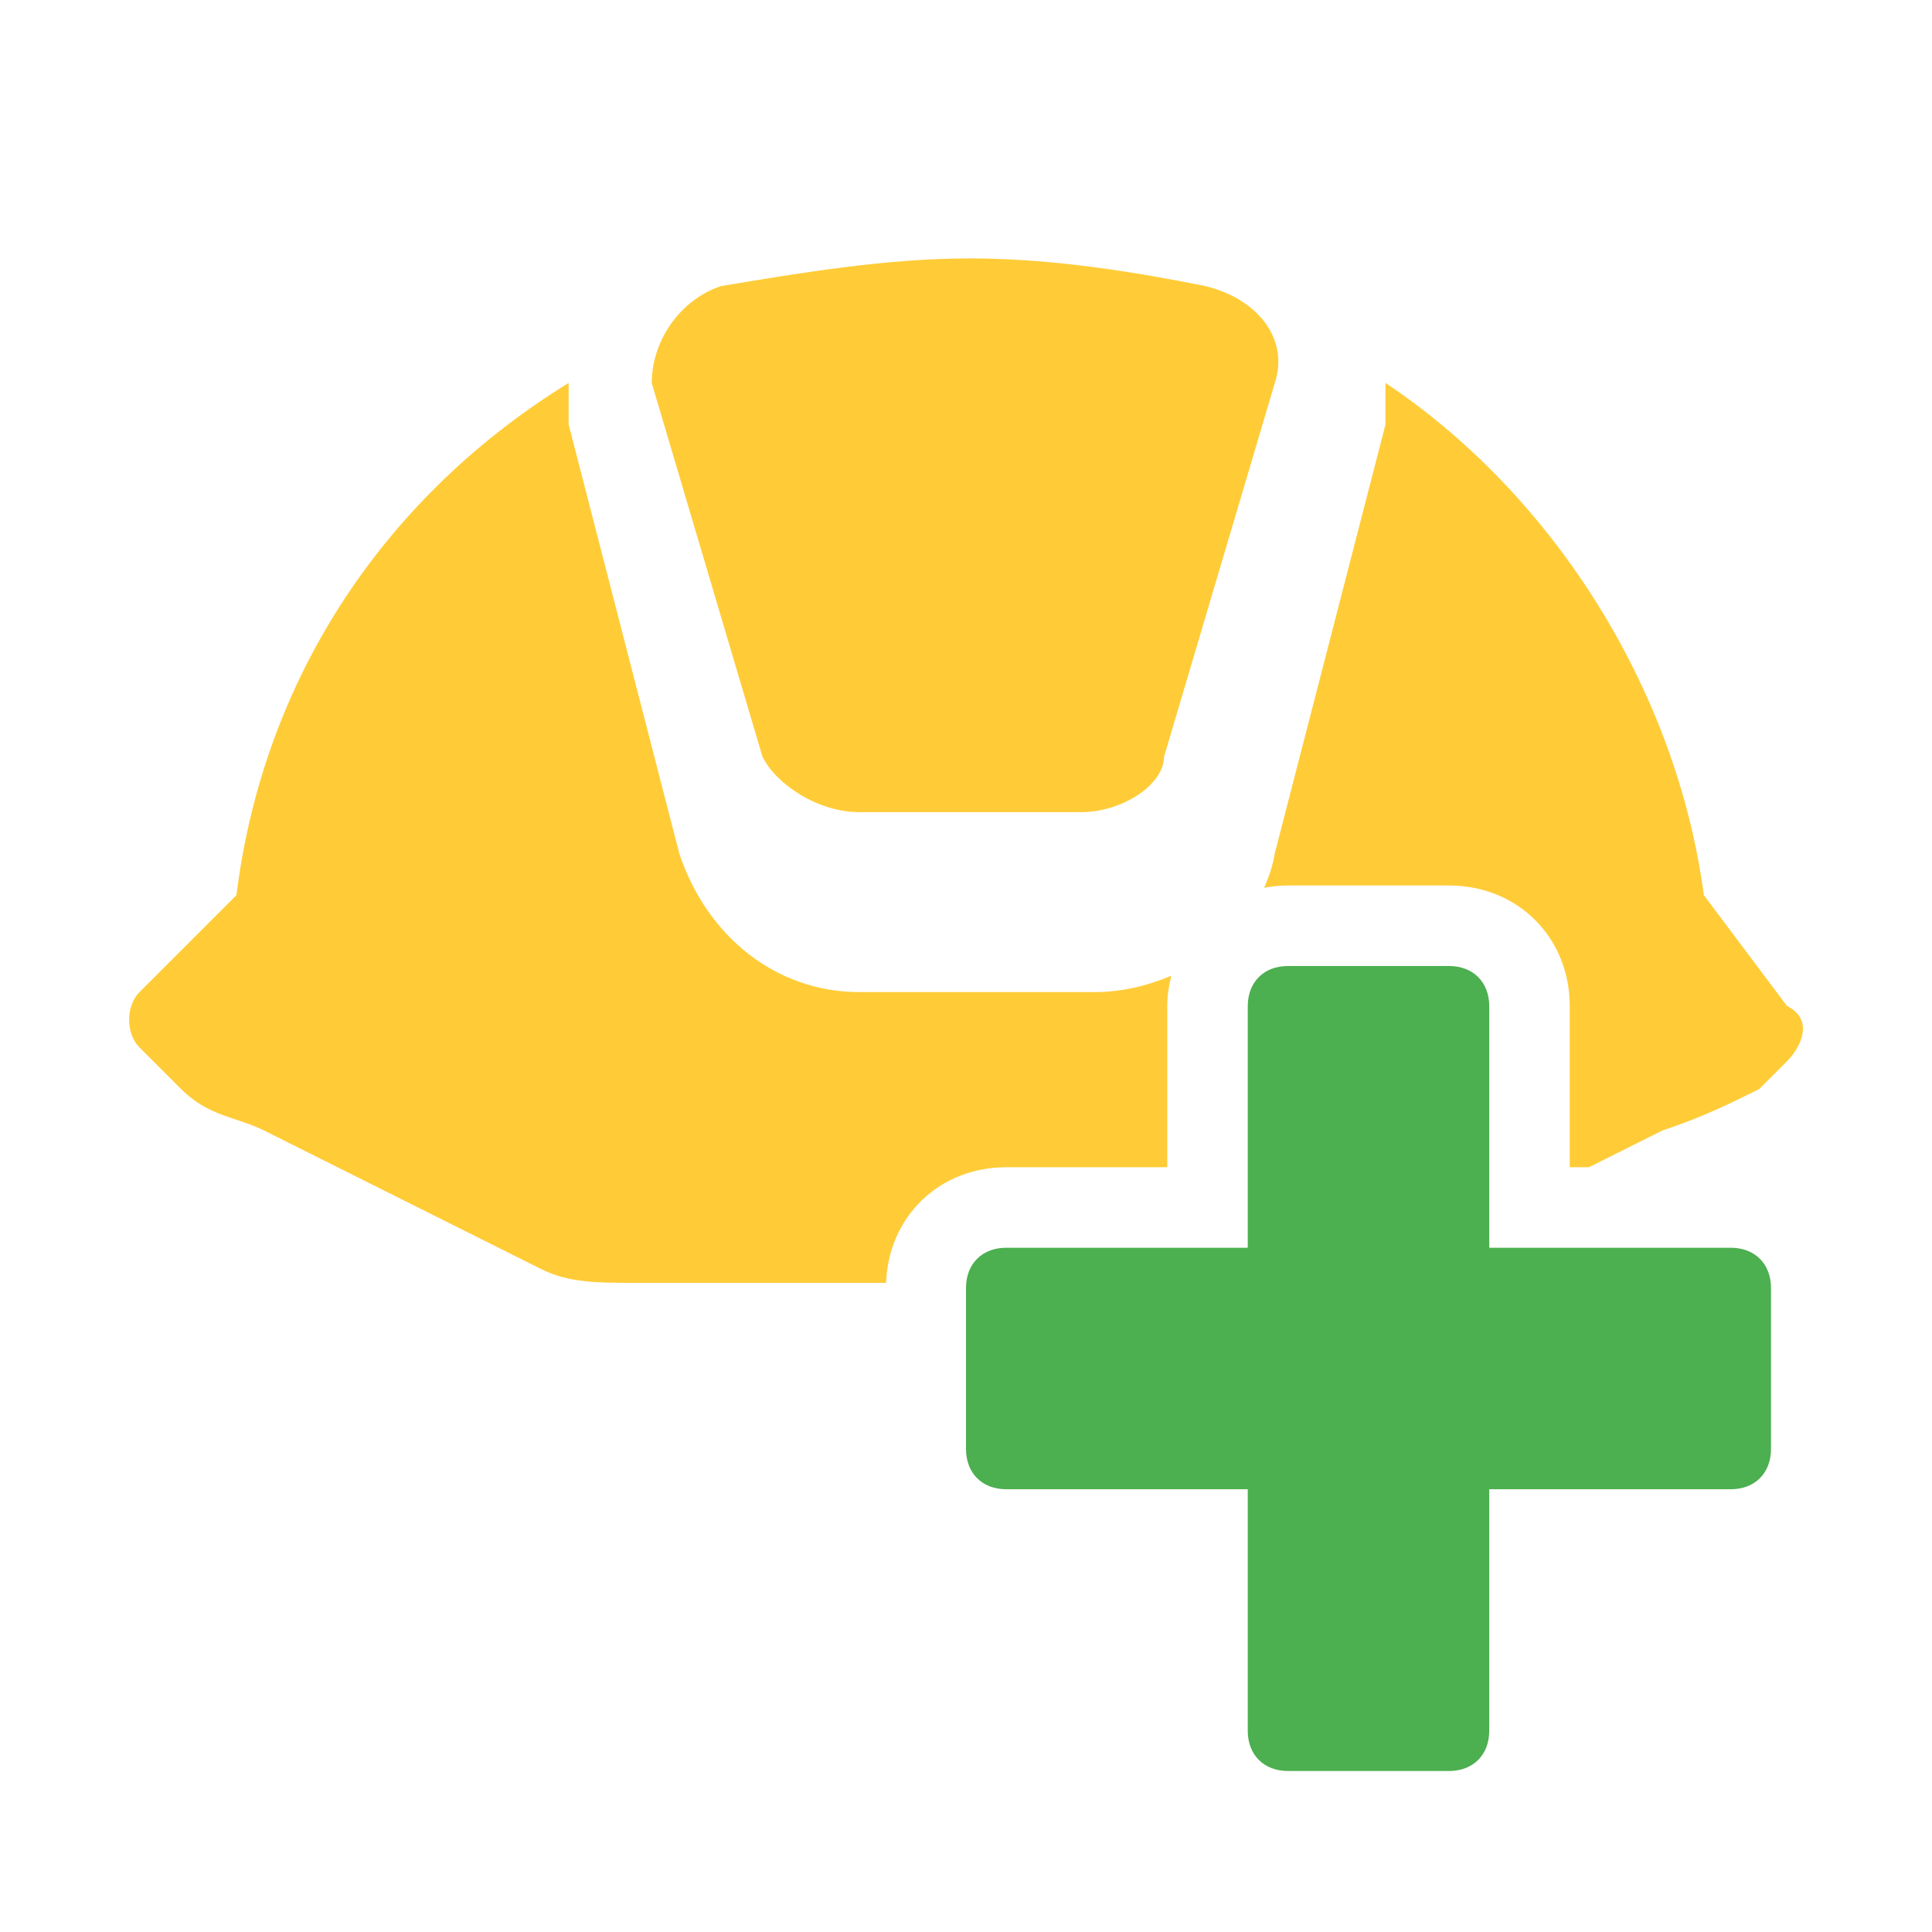 <?xml version="1.0" encoding="utf-8"?>
<!-- Generator: Adobe Illustrator 28.2.0, SVG Export Plug-In . SVG Version: 6.00 Build 0)  -->
<svg version="1.1" id="Layer_1" xmlns="http://www.w3.org/2000/svg" xmlns:xlink="http://www.w3.org/1999/xlink" x="0px" y="0px"
	 viewBox="0 0 24 24" style="enable-background:new 0 0 24 24;" xml:space="preserve">
<style type="text/css">
	.st0{display:none;}
	.st1{display:inline;fill:#5389A4;fill-opacity:0.502;}
	.st2{display:inline;fill:#5389A4;}
	.st3{display:none;fill:#505050;}
	.st4{display:none;fill:#FF6A5A;}
	.st5{fill:#FFCC38;}
	.st6{fill:#4CAF50;}
	.st7{fill:#00A8D4;}
</style>
<g id="Template__x28_remove_when_finished_x29_" class="st0">
	<path id="Bounding_Box" class="st1" d="M0,0h24v24H0V0z M2,2v20h20V2H2z"/>
	<ellipse id="Circle" class="st2" cx="12" cy="12" rx="10" ry="10"/>
	<path id="Circle_Outline" class="st2" d="M12,2c5.5,0,10,4.5,10,10s-4.5,10-10,10S2,17.5,2,12S6.5,2,12,2z M12,4c-4.4,0-8,3.6-8,8
		s3.6,8,8,8s8-3.6,8-8S16.4,4,12,4z"/>
	<path id="Box" class="st2" d="M4,2h16c1.1,0,2,0.9,2,2v16c0,1.1-0.9,2-2,2H4c-1.1,0-2-0.9-2-2V4C2,2.9,2.9,2,4,2z"/>
	<path id="Box_Outline" class="st2" d="M4,2h16c1.1,0,2,0.9,2,2v16c0,1.1-0.9,2-2,2H4c-1.1,0-2-0.9-2-2V4C2,2.9,2.9,2,4,2z M4,4v16
		h16V4H4z"/>
	<path id="Off__x28_Unite_x29_" class="st2" d="M0.9-0.9l24,24l-1.3,1.3l-24-24L0.9-0.9z"/>
	<path id="Off__x28_Minus_Front_x29_" class="st2" d="M2,5.3L3.3,4L20,20.7L18.7,22L2,5.3z"/>
</g>
<path class="st3" d="M13.3,13.6c-0.2-0.1-0.3-0.1-0.5,0v1.2h2v-0.5l-1.2-0.5L13.3,13.6z"/>
<path class="st4" d="M13.3,13.6l0.3,0.1l0,0c0-0.1,0-0.1,0-0.2c0-0.3-0.1-0.6-0.2-0.9c-0.2,0.2-0.4,0.3-0.6,0.5v0.4l0,0
	C12.9,13.5,13.1,13.5,13.3,13.6z"/>
<path class="st5" d="M9.472,9.401c0.172,0.344,0.688,0.688,1.204,0.688h2.752c0.516,0,1.032-0.344,1.032-0.688l1.376-4.643
	c0.172-0.516-0.172-1.032-0.86-1.204c-0.86-0.172-1.892-0.344-2.924-0.344S9.987,3.382,8.956,3.554
	c-0.516,0.172-0.86,0.688-0.86,1.204L9.472,9.401z"/>
<g>
	<path class="st5" d="M16,11h2c0.855,0,1.5,0.645,1.5,1.5v2h0.238l0.912-0.456c0.516-0.172,0.86-0.344,1.204-0.516l0.344-0.344
		c0.172-0.172,0.344-0.516,0-0.688l-1.032-1.376c-0.344-2.58-1.892-4.987-3.955-6.363c0,0.172,0,0.344,0,0.516l-1.376,5.331
		c-0.025,0.15-0.072,0.289-0.131,0.424C15.799,11.01,15.898,11,16,11z"/>
	<path class="st5" d="M12.5,14.5h2v-2c0-0.133,0.02-0.258,0.05-0.379c-0.3,0.127-0.624,0.203-0.951,0.203h-2.924
		c-1.032,0-1.892-0.688-2.236-1.72L7.064,5.273c0-0.172,0-0.344,0-0.516C4.828,6.133,3.28,8.369,2.937,11.12l-1.204,1.204
		c-0.172,0.172-0.172,0.516,0,0.688l0.516,0.516c0.344,0.344,0.688,0.344,1.032,0.516l3.44,1.72
		c0.344,0.172,0.688,0.172,1.204,0.172h3.082C11.038,15.113,11.667,14.5,12.5,14.5z"/>
</g>
<path class="st6" d="M21.5,15.5h-3v-3c0-0.3-0.2-0.5-0.5-0.5h-2c-0.3,0-0.5,0.2-0.5,0.5v3h-3c-0.3,0-0.5,0.2-0.5,0.5v2
	c0,0.3,0.2,0.5,0.5,0.5h3v3c0,0.3,0.2,0.5,0.5,0.5h2c0.3,0,0.5-0.2,0.5-0.5v-3h3c0.3,0,0.5-0.2,0.5-0.5v-2
	C22,15.7,21.8,15.5,21.5,15.5z"/>
<path class="st7" d="M13.56,19.5"/>
</svg>
